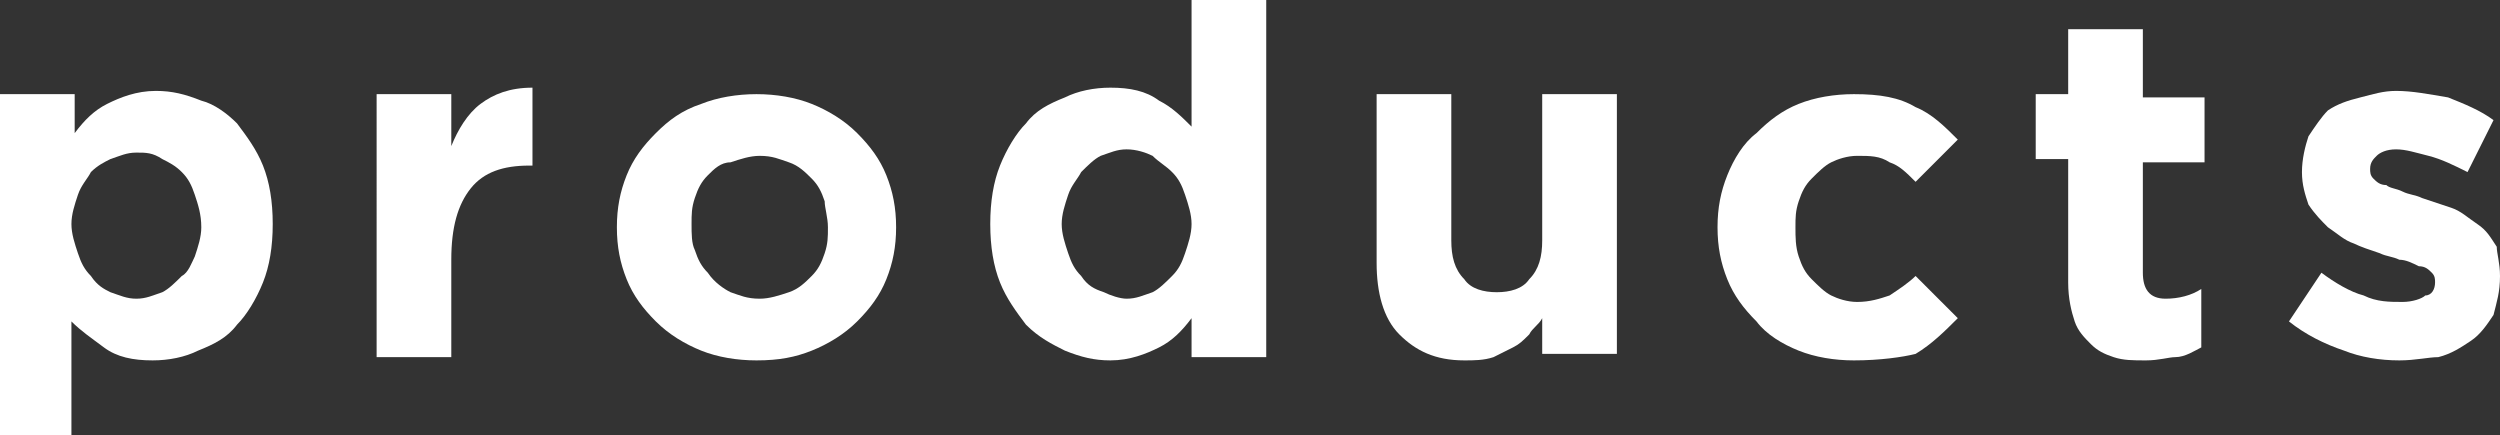 <svg version="1.1" xmlns="http://www.w3.org/2000/svg" xmlns:xlink="http://www.w3.org/1999/xlink" x="0px" y="0px" width="77px"
	 height="13.4px" viewBox="0 0 77 13.4" style="enable-background:new 0 0 77 13.4;" xml:space="preserve">
<rect x="0" y="0" width="77" height="13.4" fill="#333333" stroke="none"/>
<style type="text/css">
	.st0{fill:#FFFFFF;}
</style>
<defs>
</defs>
<path class="st0" d="M0,2.9h2.3v1.2c0.3-0.4,0.6-0.7,1-0.9s0.9-0.4,1.5-0.4c0.5,0,0.9,0.1,1.4,0.3C6.6,3.2,7,3.5,7.3,3.8
	c0.3,0.4,0.6,0.8,0.8,1.3c0.2,0.5,0.3,1.1,0.3,1.8v0c0,0.7-0.1,1.3-0.3,1.8c-0.2,0.5-0.5,1-0.8,1.3c-0.3,0.4-0.7,0.6-1.2,0.8
	c-0.4,0.2-0.9,0.3-1.4,0.3c-0.6,0-1.1-0.1-1.5-0.4s-0.7-0.5-1-0.8v3.5H0V2.9z M4.2,9.2C4.5,9.2,4.7,9.1,5,9c0.2-0.1,0.4-0.3,0.6-0.5
	C5.8,8.4,5.9,8.1,6,7.9c0.1-0.3,0.2-0.6,0.2-0.9v0C6.2,6.6,6.1,6.3,6,6C5.9,5.7,5.8,5.5,5.6,5.3C5.4,5.1,5.2,5,5,4.9
	C4.7,4.7,4.5,4.7,4.2,4.7c-0.3,0-0.5,0.1-0.8,0.2C3.2,5,3,5.1,2.8,5.3C2.7,5.5,2.5,5.7,2.4,6C2.3,6.3,2.2,6.6,2.2,6.9v0
	c0,0.3,0.1,0.6,0.2,0.9c0.1,0.3,0.2,0.5,0.4,0.7C3,8.8,3.2,8.9,3.4,9C3.7,9.1,3.9,9.2,4.2,9.2z"/>
<path class="st0" d="M11.6,2.9h2.3v1.6c0.2-0.5,0.5-1,0.9-1.3c0.4-0.3,0.9-0.5,1.6-0.5v2.4h-0.1c-0.8,0-1.4,0.2-1.8,0.7
	C14.1,6.3,13.9,7,13.9,8v3h-2.3V2.9z"/>
<path class="st0" d="M23.3,11.1c-0.6,0-1.2-0.1-1.7-0.3c-0.5-0.2-1-0.5-1.4-0.9c-0.4-0.4-0.7-0.8-0.9-1.3C19.1,8.1,19,7.6,19,7v0
	c0-0.6,0.1-1.1,0.3-1.6c0.2-0.5,0.5-0.9,0.9-1.3c0.4-0.4,0.8-0.7,1.4-0.9c0.5-0.2,1.1-0.3,1.7-0.3c0.6,0,1.2,0.1,1.7,0.3
	c0.5,0.2,1,0.5,1.4,0.9c0.4,0.4,0.7,0.8,0.9,1.3c0.2,0.5,0.3,1,0.3,1.6v0c0,0.6-0.1,1.1-0.3,1.6c-0.2,0.5-0.5,0.9-0.9,1.3
	c-0.4,0.4-0.9,0.7-1.4,0.9C24.5,11,24,11.1,23.3,11.1z M23.4,9.2c0.3,0,0.6-0.1,0.9-0.2c0.3-0.1,0.5-0.3,0.7-0.5
	c0.2-0.2,0.3-0.4,0.4-0.7c0.1-0.3,0.1-0.5,0.1-0.8v0c0-0.3-0.1-0.6-0.1-0.8c-0.1-0.3-0.2-0.5-0.4-0.7c-0.2-0.2-0.4-0.4-0.7-0.5
	c-0.3-0.1-0.5-0.2-0.9-0.2c-0.3,0-0.6,0.1-0.9,0.2C22.2,5,22,5.2,21.8,5.4c-0.2,0.2-0.3,0.4-0.4,0.7c-0.1,0.3-0.1,0.5-0.1,0.8v0
	c0,0.3,0,0.6,0.1,0.8c0.1,0.3,0.2,0.5,0.4,0.7C22,8.7,22.3,8.9,22.5,9C22.8,9.1,23,9.2,23.4,9.2z"/>
<path class="st0" d="M34.2,11.1c-0.5,0-0.9-0.1-1.4-0.3c-0.4-0.2-0.8-0.4-1.2-0.8c-0.3-0.4-0.6-0.8-0.8-1.3
	c-0.2-0.5-0.3-1.1-0.3-1.8v0c0-0.7,0.1-1.3,0.3-1.8c0.2-0.5,0.5-1,0.8-1.3c0.3-0.4,0.7-0.6,1.2-0.8c0.4-0.2,0.9-0.3,1.4-0.3
	c0.6,0,1.1,0.1,1.5,0.4c0.4,0.2,0.7,0.5,1,0.8V0h2.3v11h-2.3V9.8c-0.3,0.4-0.6,0.7-1,0.9S34.8,11.1,34.2,11.1z M34.7,9.2
	c0.3,0,0.5-0.1,0.8-0.2c0.2-0.1,0.4-0.3,0.6-0.5c0.2-0.2,0.3-0.4,0.4-0.7c0.1-0.3,0.2-0.6,0.2-0.9v0c0-0.3-0.1-0.6-0.2-0.9
	c-0.1-0.3-0.2-0.5-0.4-0.7c-0.2-0.2-0.4-0.3-0.6-0.5c-0.2-0.1-0.5-0.2-0.8-0.2c-0.3,0-0.5,0.1-0.8,0.2c-0.2,0.1-0.4,0.3-0.6,0.5
	C33.2,5.5,33,5.7,32.9,6c-0.1,0.3-0.2,0.6-0.2,0.9v0c0,0.3,0.1,0.6,0.2,0.9c0.1,0.3,0.2,0.5,0.4,0.7C33.5,8.8,33.7,8.9,34,9
	C34.2,9.1,34.5,9.2,34.7,9.2z"/>
<path class="st0" d="M45.1,11.1c-0.9,0-1.5-0.3-2-0.8c-0.5-0.5-0.7-1.3-0.7-2.2V2.9h2.3v4.5c0,0.5,0.1,0.9,0.4,1.2
	c0.2,0.3,0.6,0.4,1,0.4c0.4,0,0.8-0.1,1-0.4c0.3-0.3,0.4-0.7,0.4-1.2V2.9h2.3v8h-2.3V9.8c-0.1,0.2-0.3,0.3-0.4,0.5
	c-0.2,0.2-0.3,0.3-0.5,0.4c-0.2,0.1-0.4,0.2-0.6,0.3C45.7,11.1,45.4,11.1,45.1,11.1z"/>
<path class="st0" d="M57.1,11.1c-0.6,0-1.2-0.1-1.7-0.3c-0.5-0.2-1-0.5-1.3-0.9c-0.4-0.4-0.7-0.8-0.9-1.3c-0.2-0.5-0.3-1-0.3-1.6v0
	c0-0.6,0.1-1.1,0.3-1.6c0.2-0.5,0.5-1,0.9-1.3c0.4-0.4,0.8-0.7,1.3-0.9c0.5-0.2,1.1-0.3,1.7-0.3c0.8,0,1.4,0.1,1.9,0.4
	c0.5,0.2,0.9,0.6,1.3,1L59,5.6c-0.3-0.3-0.5-0.5-0.8-0.6c-0.3-0.2-0.6-0.2-1-0.2c-0.3,0-0.6,0.1-0.8,0.2c-0.2,0.1-0.4,0.3-0.6,0.5
	c-0.2,0.2-0.3,0.4-0.4,0.7c-0.1,0.3-0.1,0.5-0.1,0.8v0c0,0.3,0,0.6,0.1,0.9c0.1,0.3,0.2,0.5,0.4,0.7s0.4,0.4,0.6,0.5
	c0.2,0.1,0.5,0.2,0.8,0.2c0.4,0,0.7-0.1,1-0.2c0.3-0.2,0.6-0.4,0.8-0.6l1.3,1.3c-0.4,0.4-0.8,0.8-1.3,1.1
	C58.6,11,57.9,11.1,57.1,11.1z"/>
<path class="st0" d="M66.1,11.1c-0.4,0-0.7,0-1-0.1s-0.5-0.2-0.7-0.4c-0.2-0.2-0.4-0.4-0.5-0.7c-0.1-0.3-0.2-0.7-0.2-1.2V4.9h-1v-2
	h1V0.9H66v2.1h1.9v2H66v3.4c0,0.5,0.2,0.8,0.7,0.8c0.4,0,0.8-0.1,1.1-0.3v1.8c-0.2,0.1-0.5,0.3-0.8,0.3C66.8,11,66.5,11.1,66.1,11.1
	z"/>
<path class="st0" d="M73.9,11.1c-0.6,0-1.2-0.1-1.7-0.3c-0.6-0.2-1.2-0.5-1.7-0.9l1-1.5c0.4,0.3,0.9,0.6,1.3,0.7
	c0.4,0.2,0.8,0.2,1.2,0.2c0.3,0,0.6-0.1,0.7-0.2C74.9,9.1,75,8.9,75,8.7v0c0-0.1,0-0.2-0.1-0.3c-0.1-0.1-0.2-0.2-0.4-0.2
	C74.3,8.1,74.1,8,73.9,8c-0.2-0.1-0.4-0.1-0.6-0.2c-0.3-0.1-0.6-0.2-0.8-0.3c-0.3-0.1-0.5-0.3-0.8-0.5c-0.2-0.2-0.4-0.4-0.6-0.7
	c-0.1-0.3-0.2-0.6-0.2-1v0c0-0.4,0.1-0.8,0.2-1.1c0.2-0.3,0.4-0.6,0.6-0.8C72,3.2,72.3,3.1,72.7,3c0.4-0.1,0.7-0.2,1.1-0.2
	c0.5,0,1,0.1,1.6,0.2c0.5,0.2,1,0.4,1.4,0.7L76,5.3c-0.4-0.2-0.8-0.4-1.2-0.5c-0.4-0.1-0.7-0.2-1-0.2c-0.3,0-0.5,0.1-0.6,0.2
	c-0.1,0.1-0.2,0.2-0.2,0.4v0c0,0.1,0,0.2,0.1,0.3c0.1,0.1,0.2,0.2,0.4,0.2c0.1,0.1,0.3,0.1,0.5,0.2C74.2,6,74.4,6,74.6,6.1
	c0.3,0.1,0.6,0.2,0.9,0.3c0.3,0.1,0.5,0.3,0.8,0.5s0.4,0.4,0.6,0.7C76.9,7.8,77,8.1,77,8.5v0c0,0.5-0.1,0.8-0.2,1.2
	c-0.2,0.3-0.4,0.6-0.7,0.8c-0.3,0.2-0.6,0.4-1,0.5C74.8,11,74.4,11.1,73.9,11.1z"/>
</svg>
